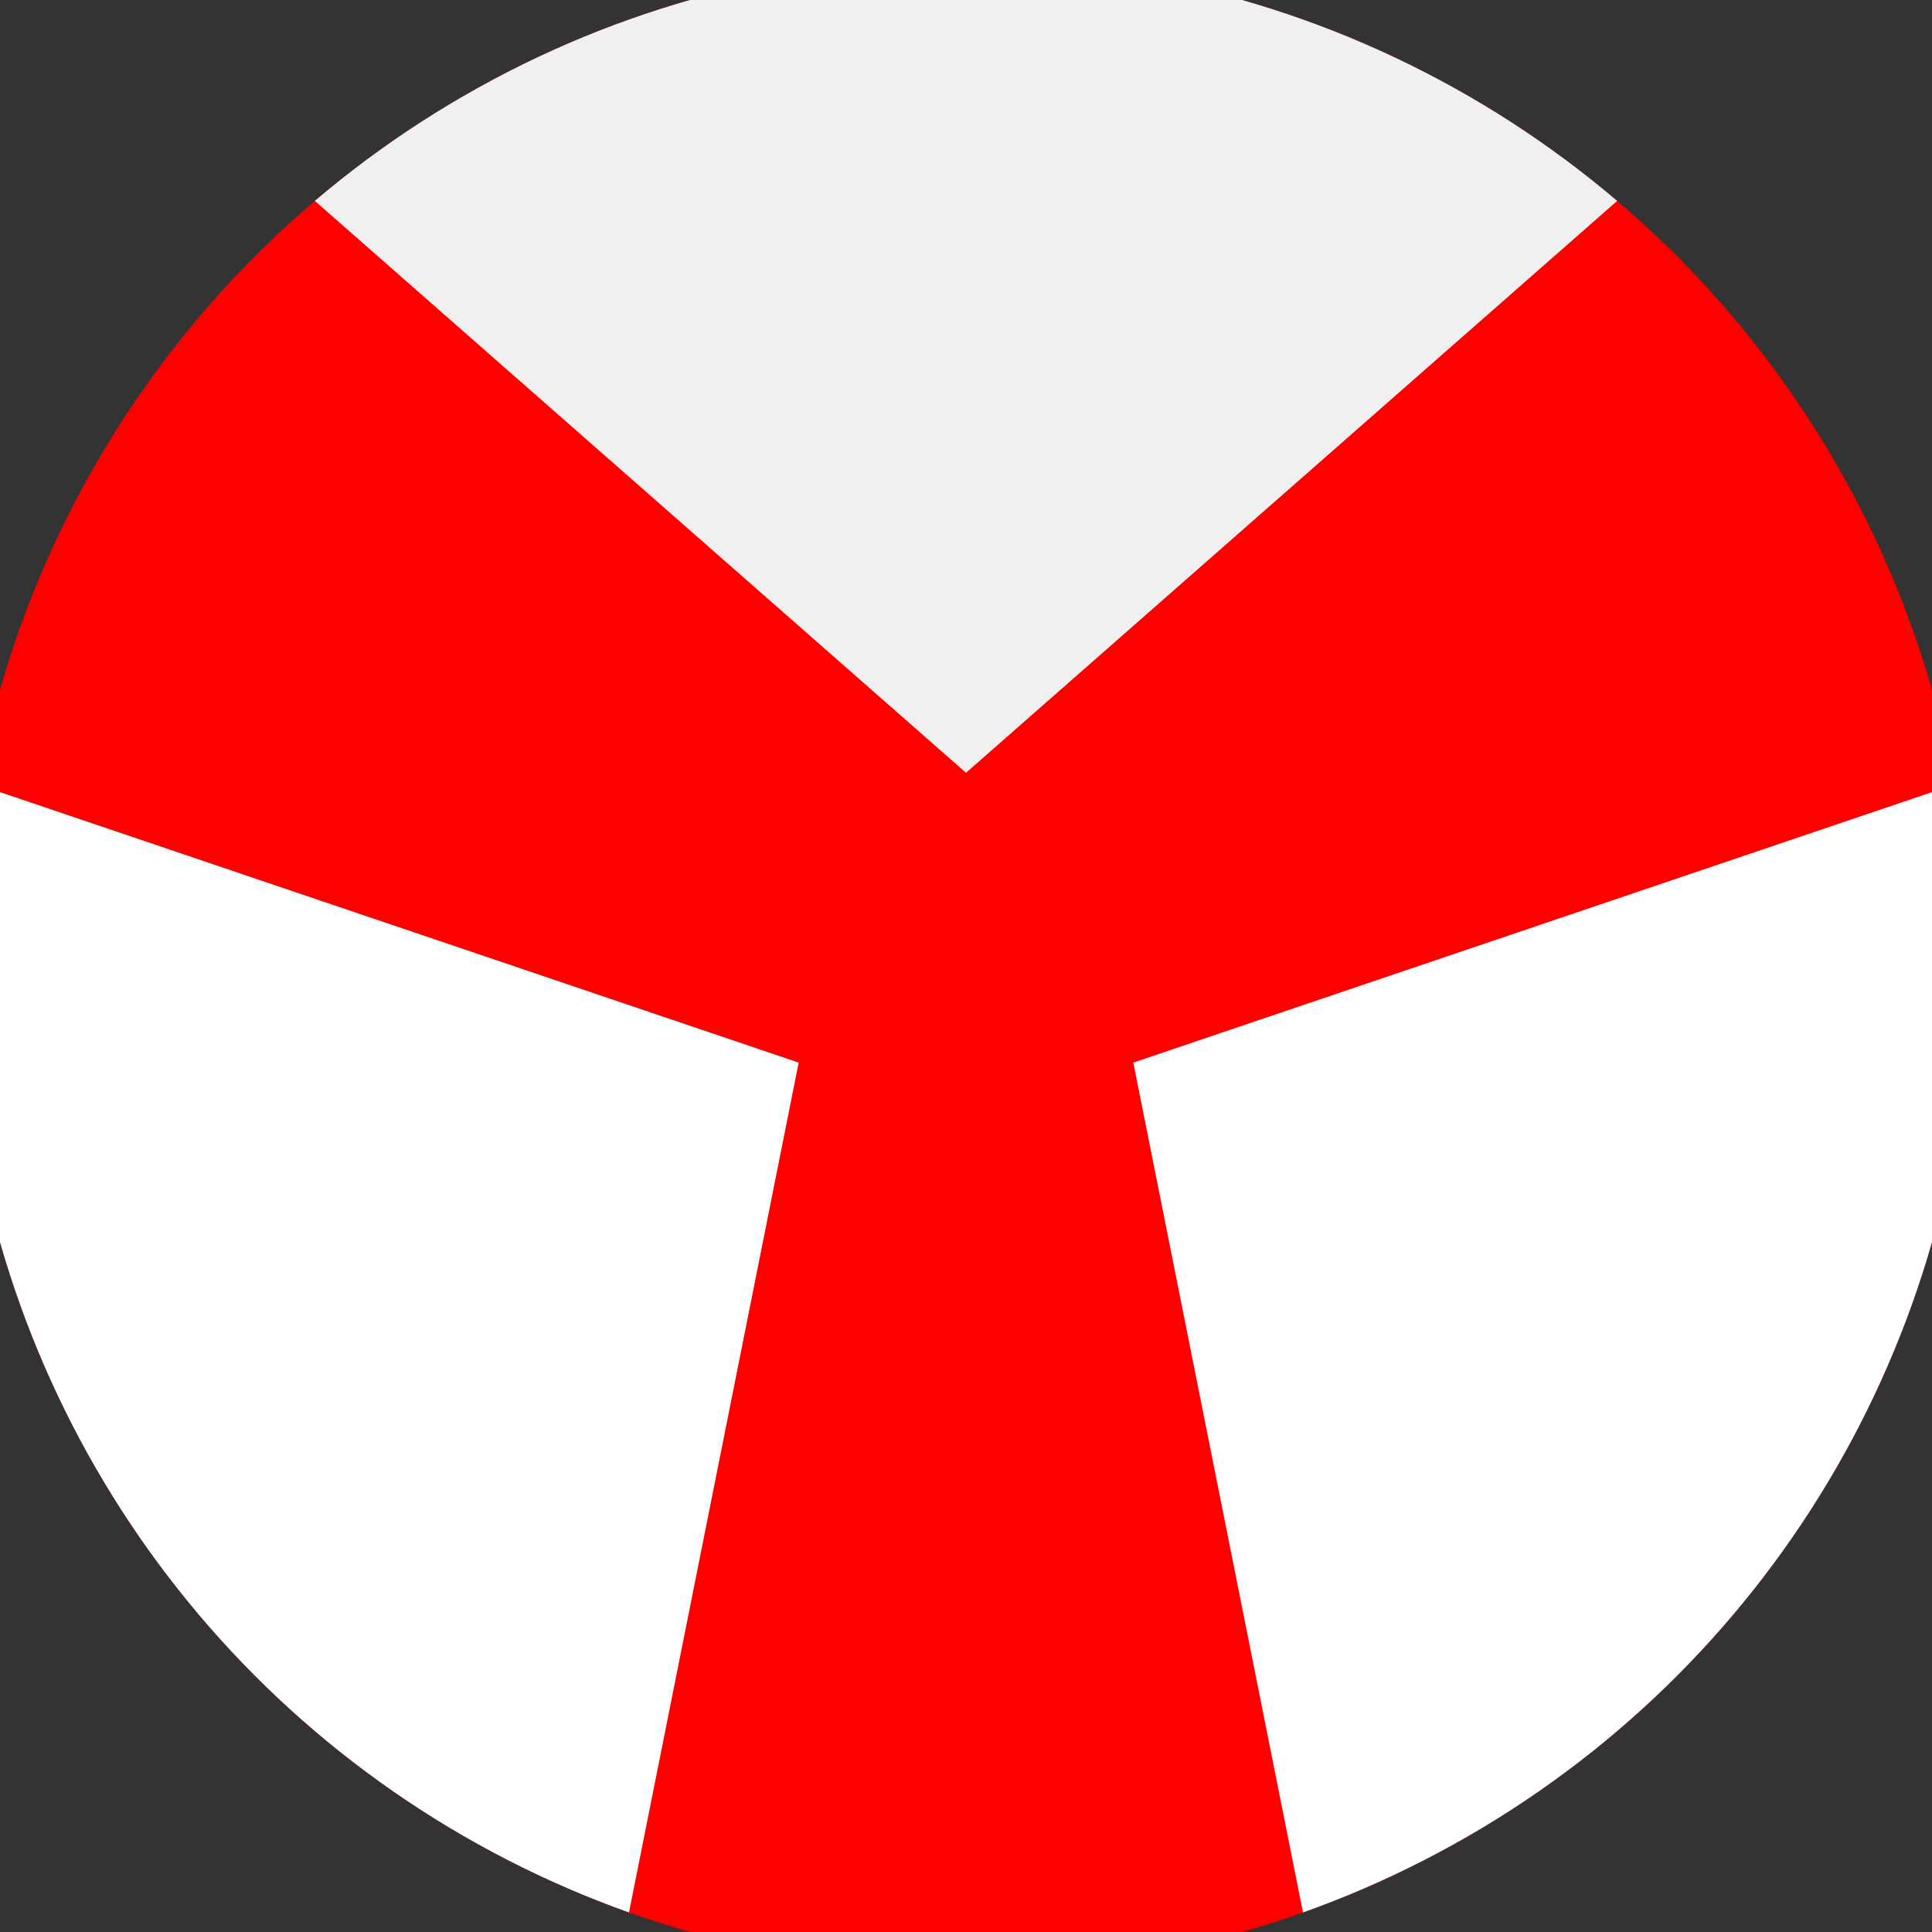<svg xmlns="http://www.w3.org/2000/svg" width="128" height="128" viewBox="0 0 100 100" shape-rendering="geometricPrecision">
                            <rect x="0" y="0" width="100" height="100" fill="#333333" stroke="none"/>
                            <defs>
                                <clipPath id="clip">
                                    <circle cx="50" cy="50" r="52" />
                                    <!--<rect x="0" y="0" width="100" height="100"/>-->
                                </clipPath>
                            </defs>
                            <g transform="rotate(0 50 50)">
                            <rect x="0" y="0" width="100" height="100" fill="#ff0000" clip-path="url(#clip)"/><path d="M 119.966 -21.447
                            L -19.966 -21.447
                            L 50 40 Z" fill="#f0f0f0" clip-path="url(#clip)"/><path d="M 76.892 146.316
                            L 146.858 25.131
                            L 58.66 55 ZM -46.858 25.131
                            L 23.108 146.316
                            L 41.34 55 Z" fill="#ffffff" clip-path="url(#clip)"/></g></svg>